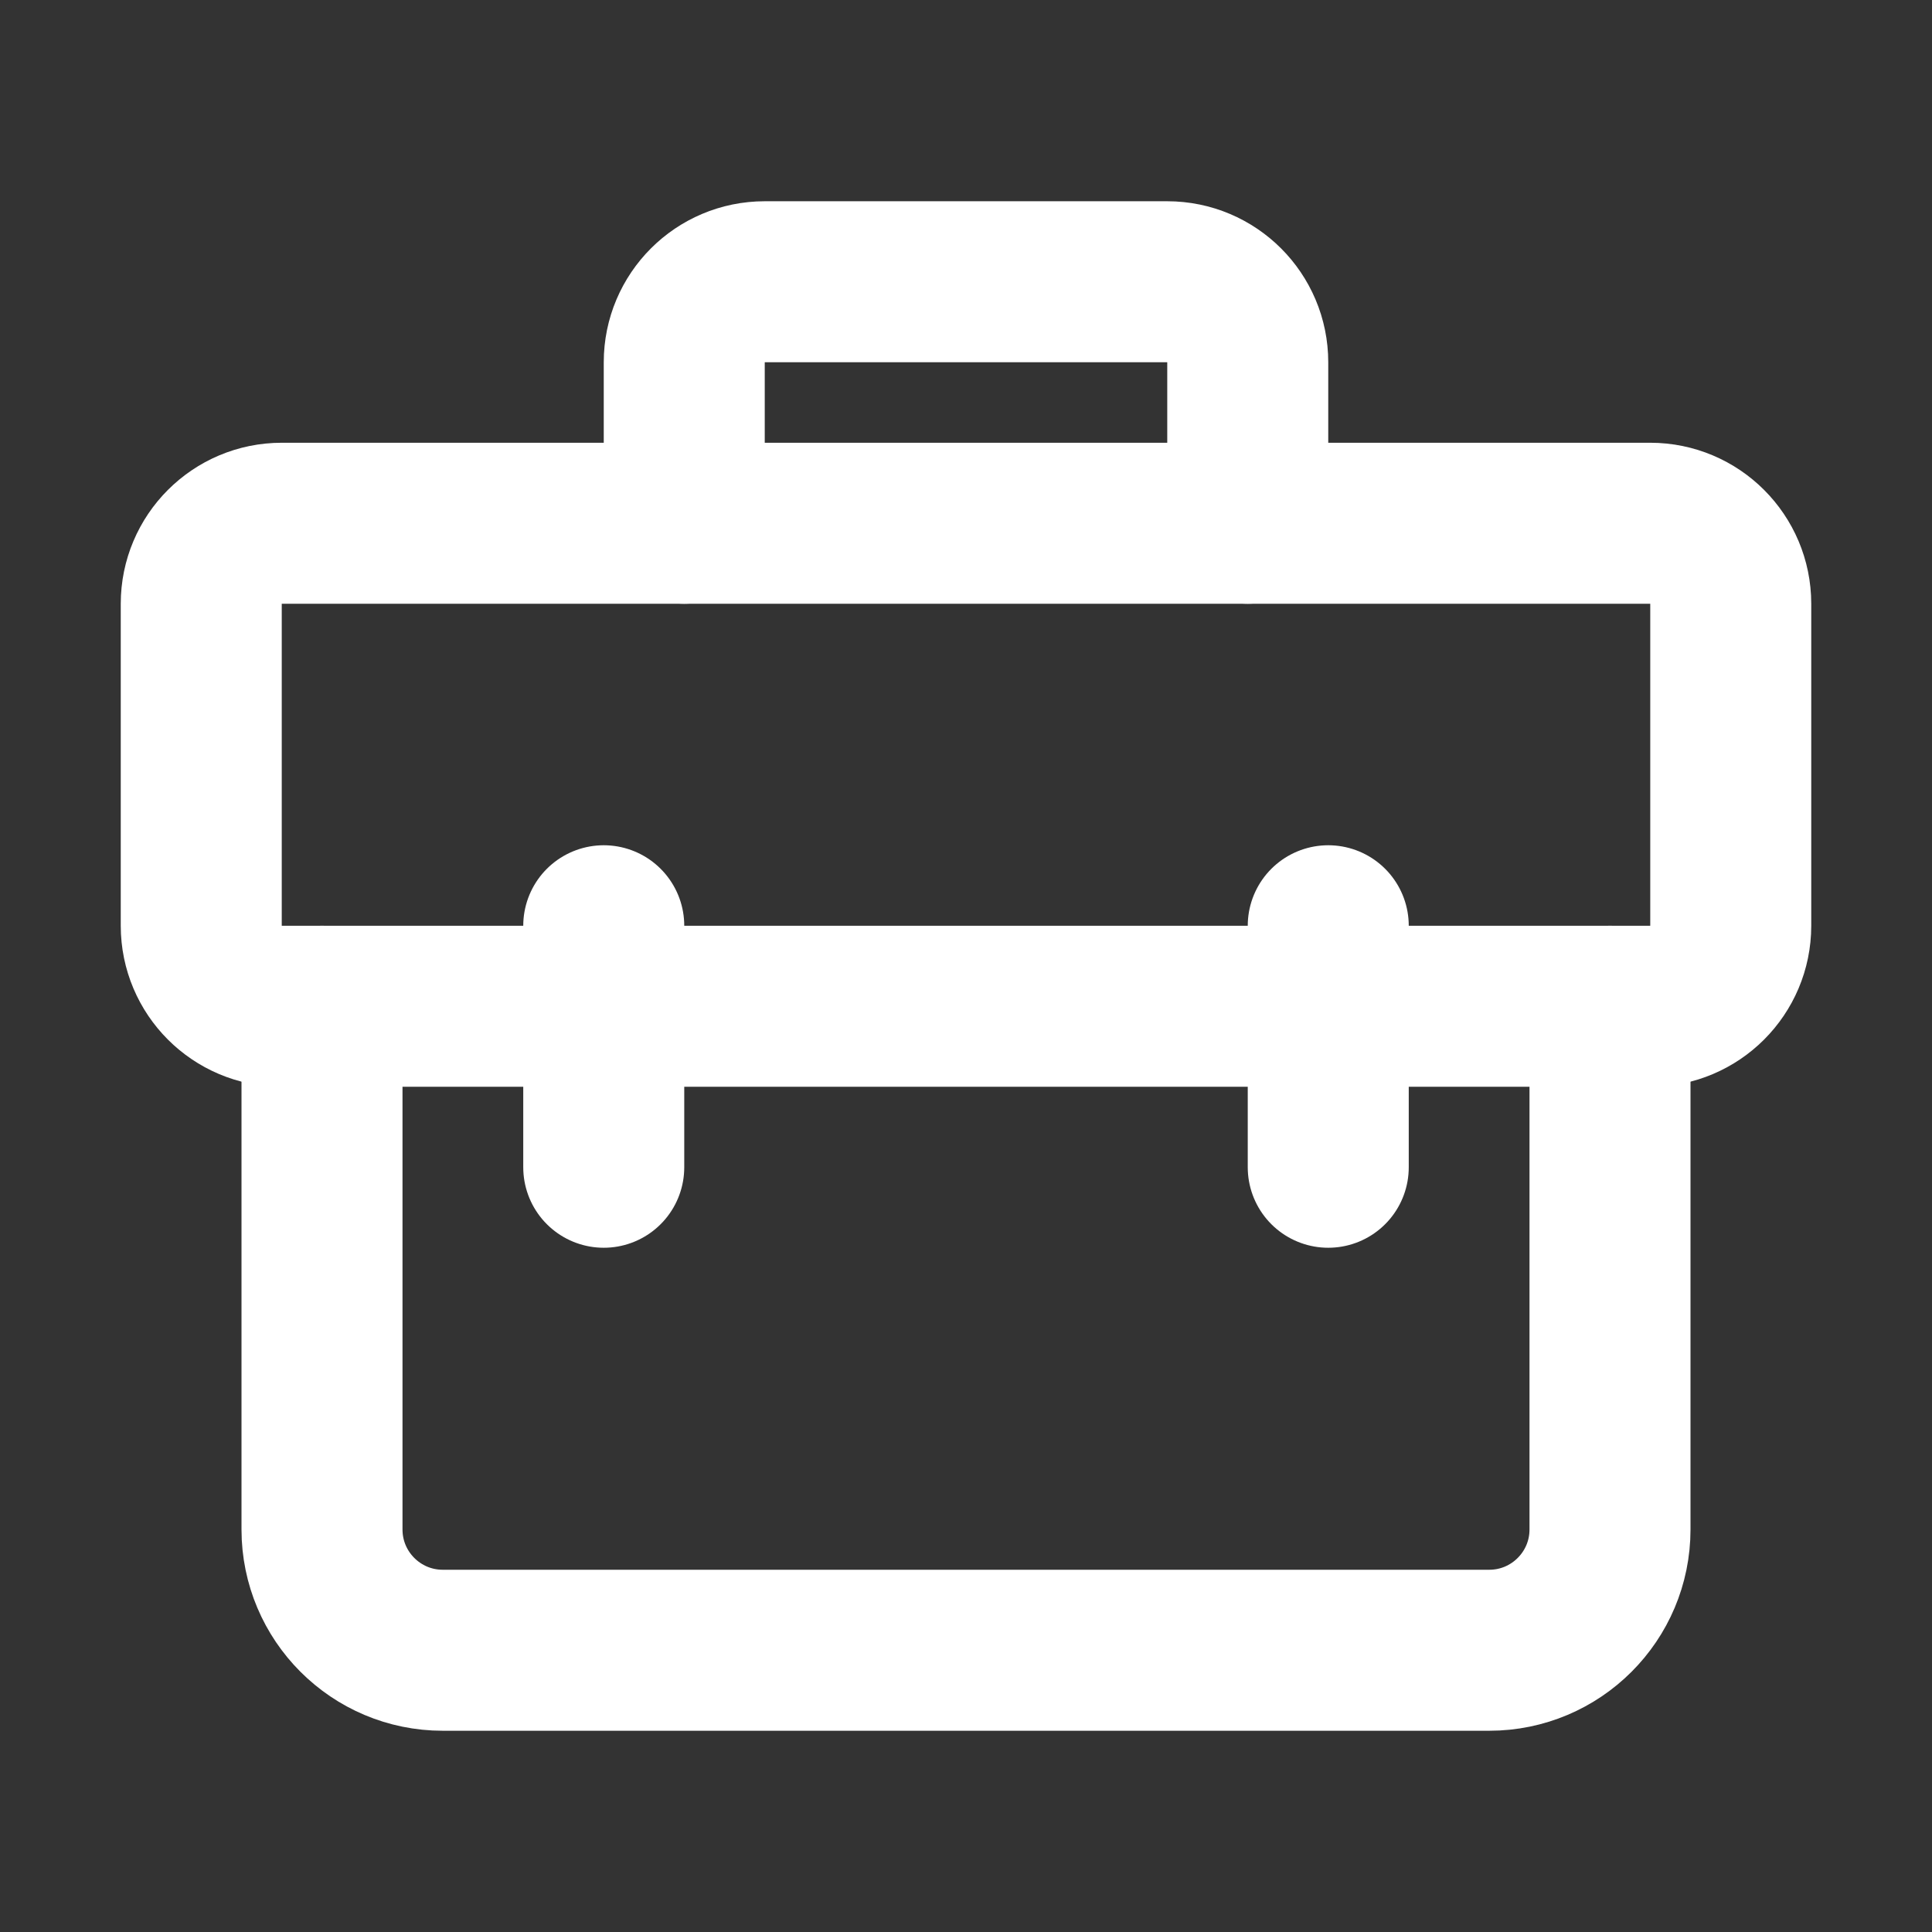 <svg width="24" height="24" viewBox="0 0 24 24" fill="none" xmlns="http://www.w3.org/2000/svg">
    <rect x="0" y="0" width="24" height="24" fill="#333333" stroke="none"/>
    <path d="M4 12.5V19C4 19.828 4.672 20.5 5.5 20.5H18.5C19.328 20.5 20 19.828 20 19V12.5" stroke="#ffffff" stroke-width="2" stroke-linecap="round" stroke-linejoin="round"/>
    <path d="M2.5 7.5C2.5 6.948 2.948 6.5 3.5 6.5H20.5C21.052 6.5 21.5 6.948 21.5 7.5V11.5C21.5 12.052 21.052 12.5 20.5 12.5H3.5C2.948 12.5 2.5 12.052 2.5 11.5V7.5Z" stroke="#ffffff" stroke-width="2" stroke-linejoin="round"/>
    <path d="M15.5 6.5V4.5C15.5 3.948 15.052 3.5 14.5 3.5H9.5C8.948 3.5 8.5 3.948 8.5 4.5V6.5" stroke="#ffffff" stroke-width="2" stroke-linecap="round" stroke-linejoin="round"/>
    <path d="M7.5 11.5V14.5" stroke="#ffffff" stroke-width="2" stroke-linecap="round" stroke-linejoin="round"/>
    <path d="M16.5 11.5V14.5" stroke="#ffffff" stroke-width="2" stroke-linecap="round" stroke-linejoin="round"/>
    </svg>